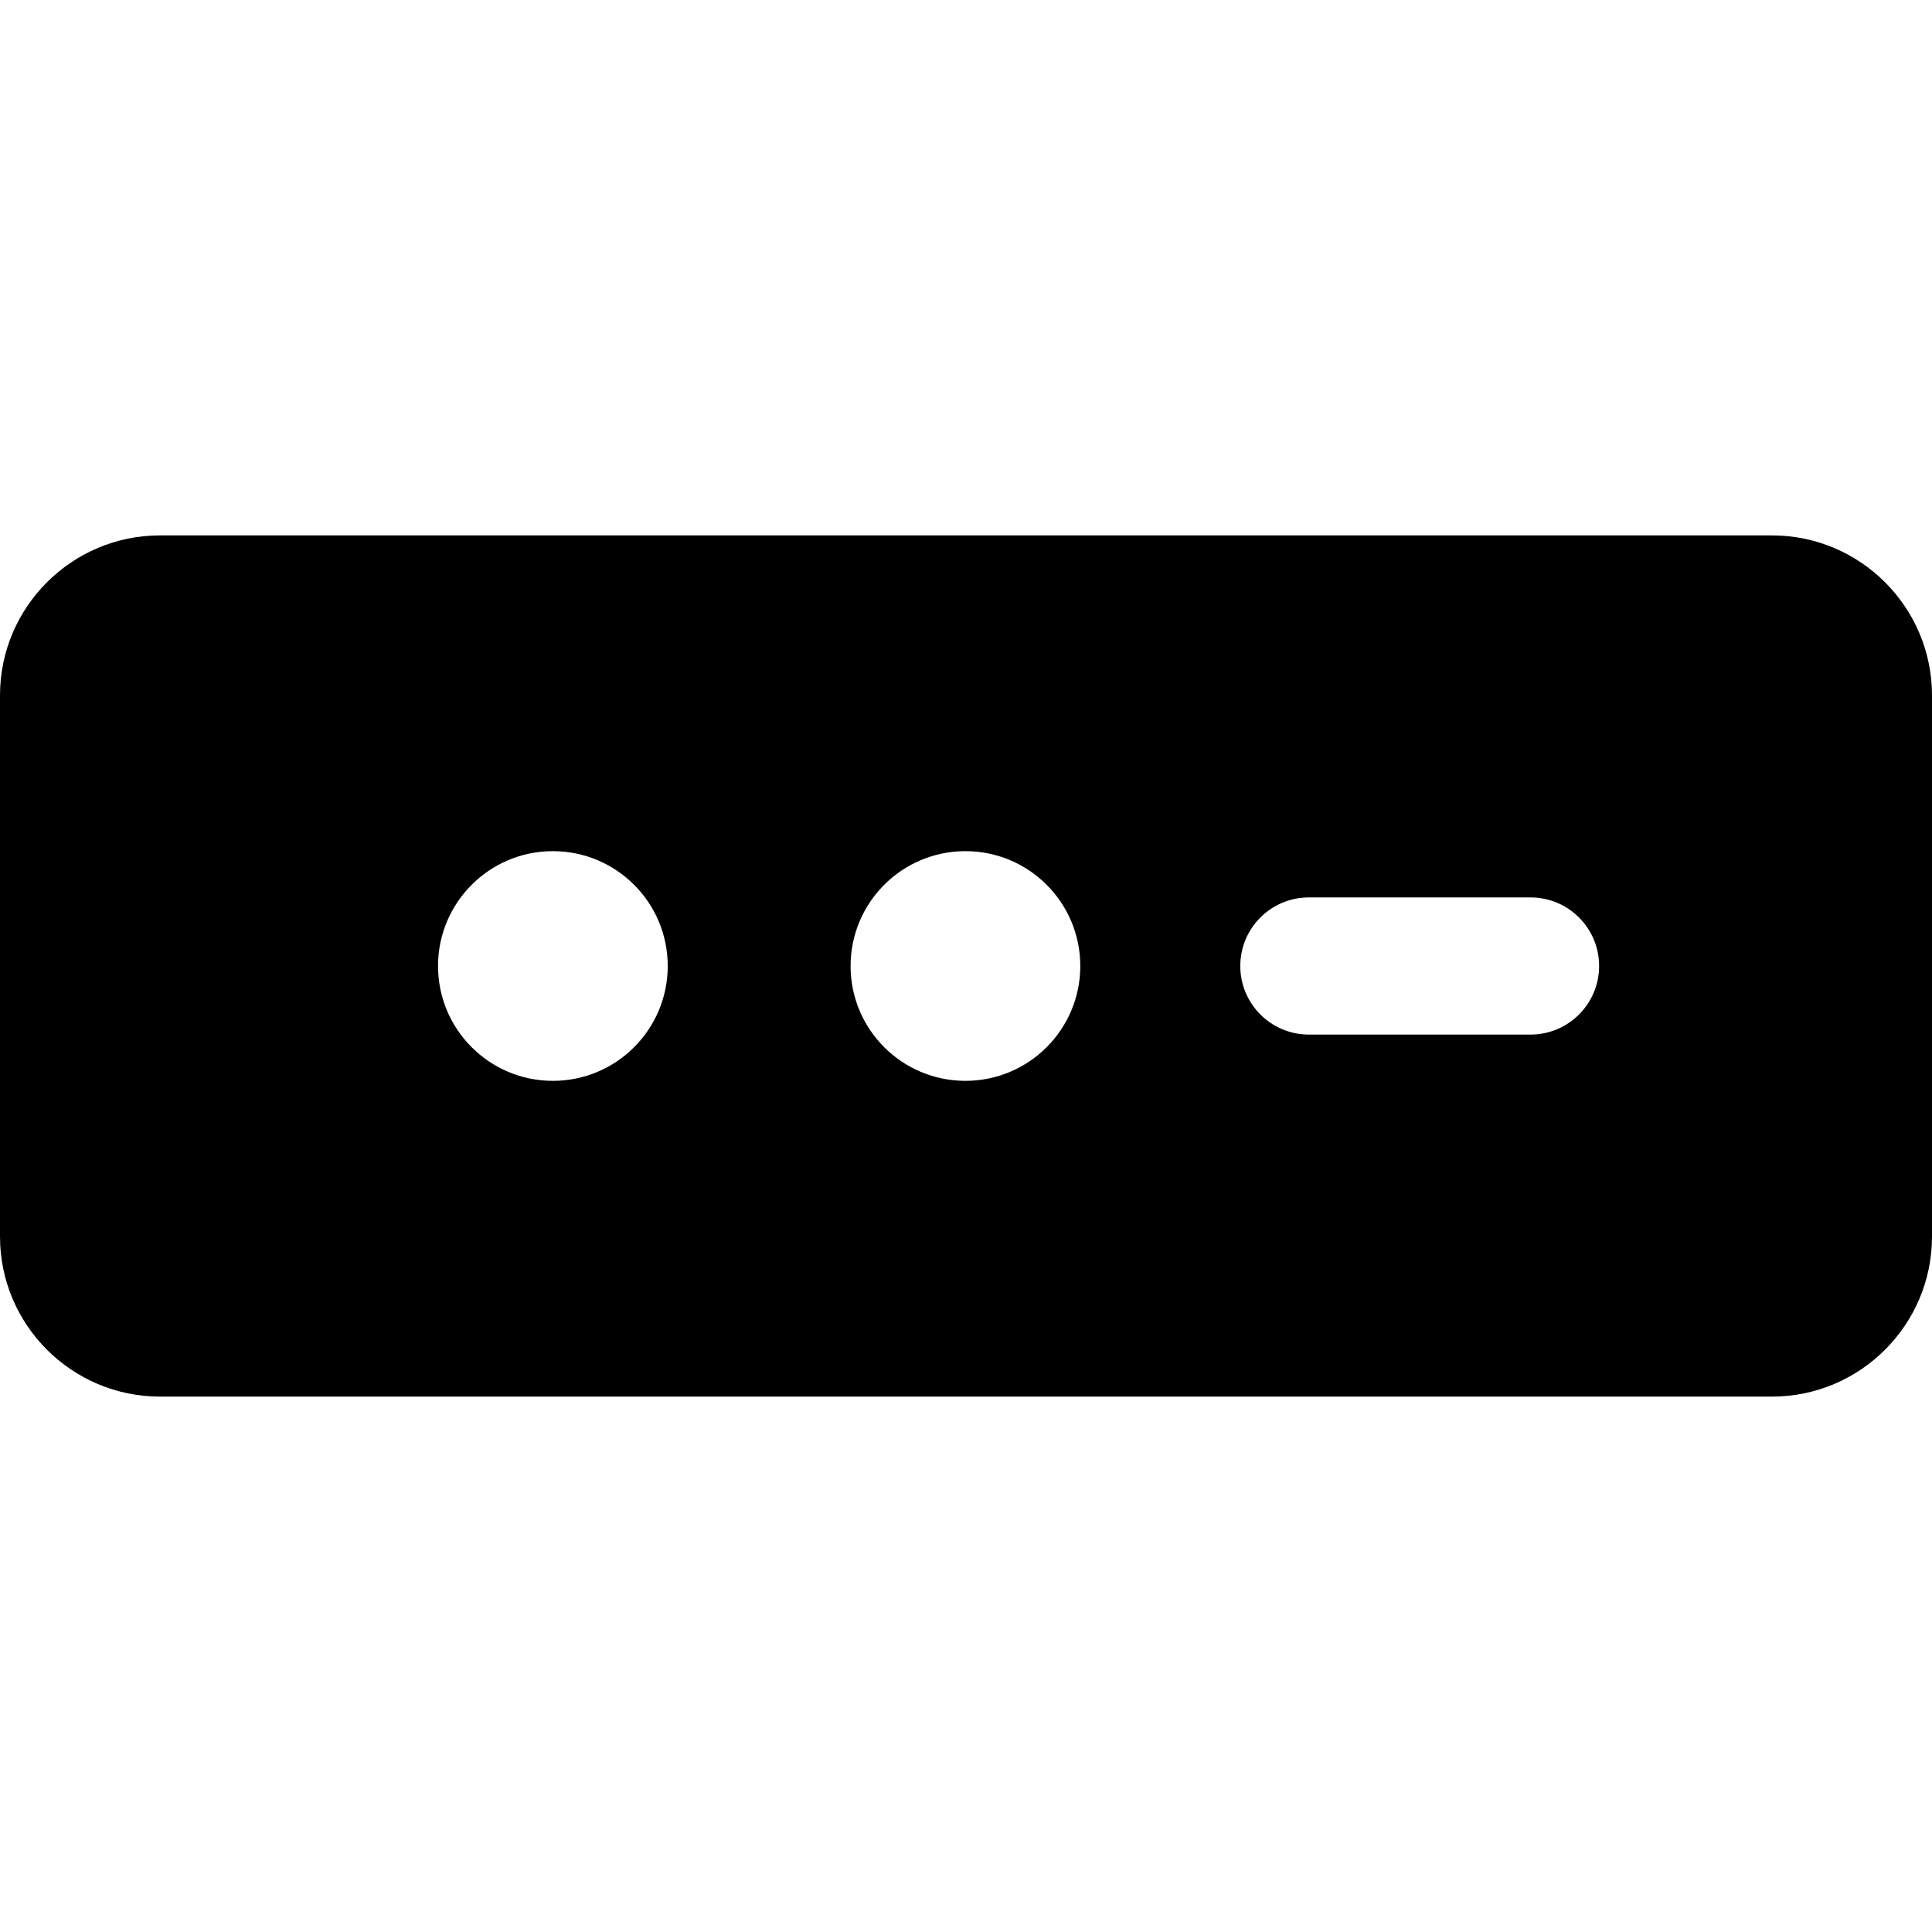 <?xml version="1.0" encoding="iso-8859-1"?>
<!-- Generator: Adobe Illustrator 19.0.0, SVG Export Plug-In . SVG Version: 6.00 Build 0)  -->
<svg version="1.1" id="Layer_1" xmlns="http://www.w3.org/2000/svg" xmlns:xlink="http://www.w3.org/1999/xlink" x="0px" y="0px"
	 viewBox="0 0 512 512" style="enable-background:new 0 0 512 512;" xml:space="preserve">
<g>
	<g>
		<path d="M469.599,141.887H42.401C19.021,141.887,0,160.908,0,184.288v143.425c0,23.38,19.021,42.401,42.401,42.401h427.198
			c23.38,0,42.401-19.021,42.401-42.401V184.288C512,160.908,492.979,141.887,469.599,141.887z M146.52,286.436
			c-16.809,0-30.436-13.626-30.436-30.436c0-16.809,13.626-30.436,30.436-30.436c16.81,0,30.437,13.626,30.437,30.436
			S163.33,286.436,146.52,286.436z M255.851,286.436c-16.81,0-30.436-13.626-30.436-30.436c0-16.809,13.626-30.436,30.436-30.436
			c16.809,0,30.436,13.626,30.436,30.436S272.66,286.436,255.851,286.436z M405.609,274.171H346.86
			c-10.036,0-18.172-8.136-18.172-18.172c0-10.036,8.136-18.172,18.172-18.172h58.749c10.036,0,18.172,8.136,18.172,18.172
			C423.781,266.035,415.645,274.171,405.609,274.171z"/>
	</g>
</g>
<g>
</g>
<g>
</g>
<g>
</g>
<g>
</g>
<g>
</g>
<g>
</g>
<g>
</g>
<g>
</g>
<g>
</g>
<g>
</g>
<g>
</g>
<g>
</g>
<g>
</g>
<g>
</g>
<g>
</g>
</svg>
